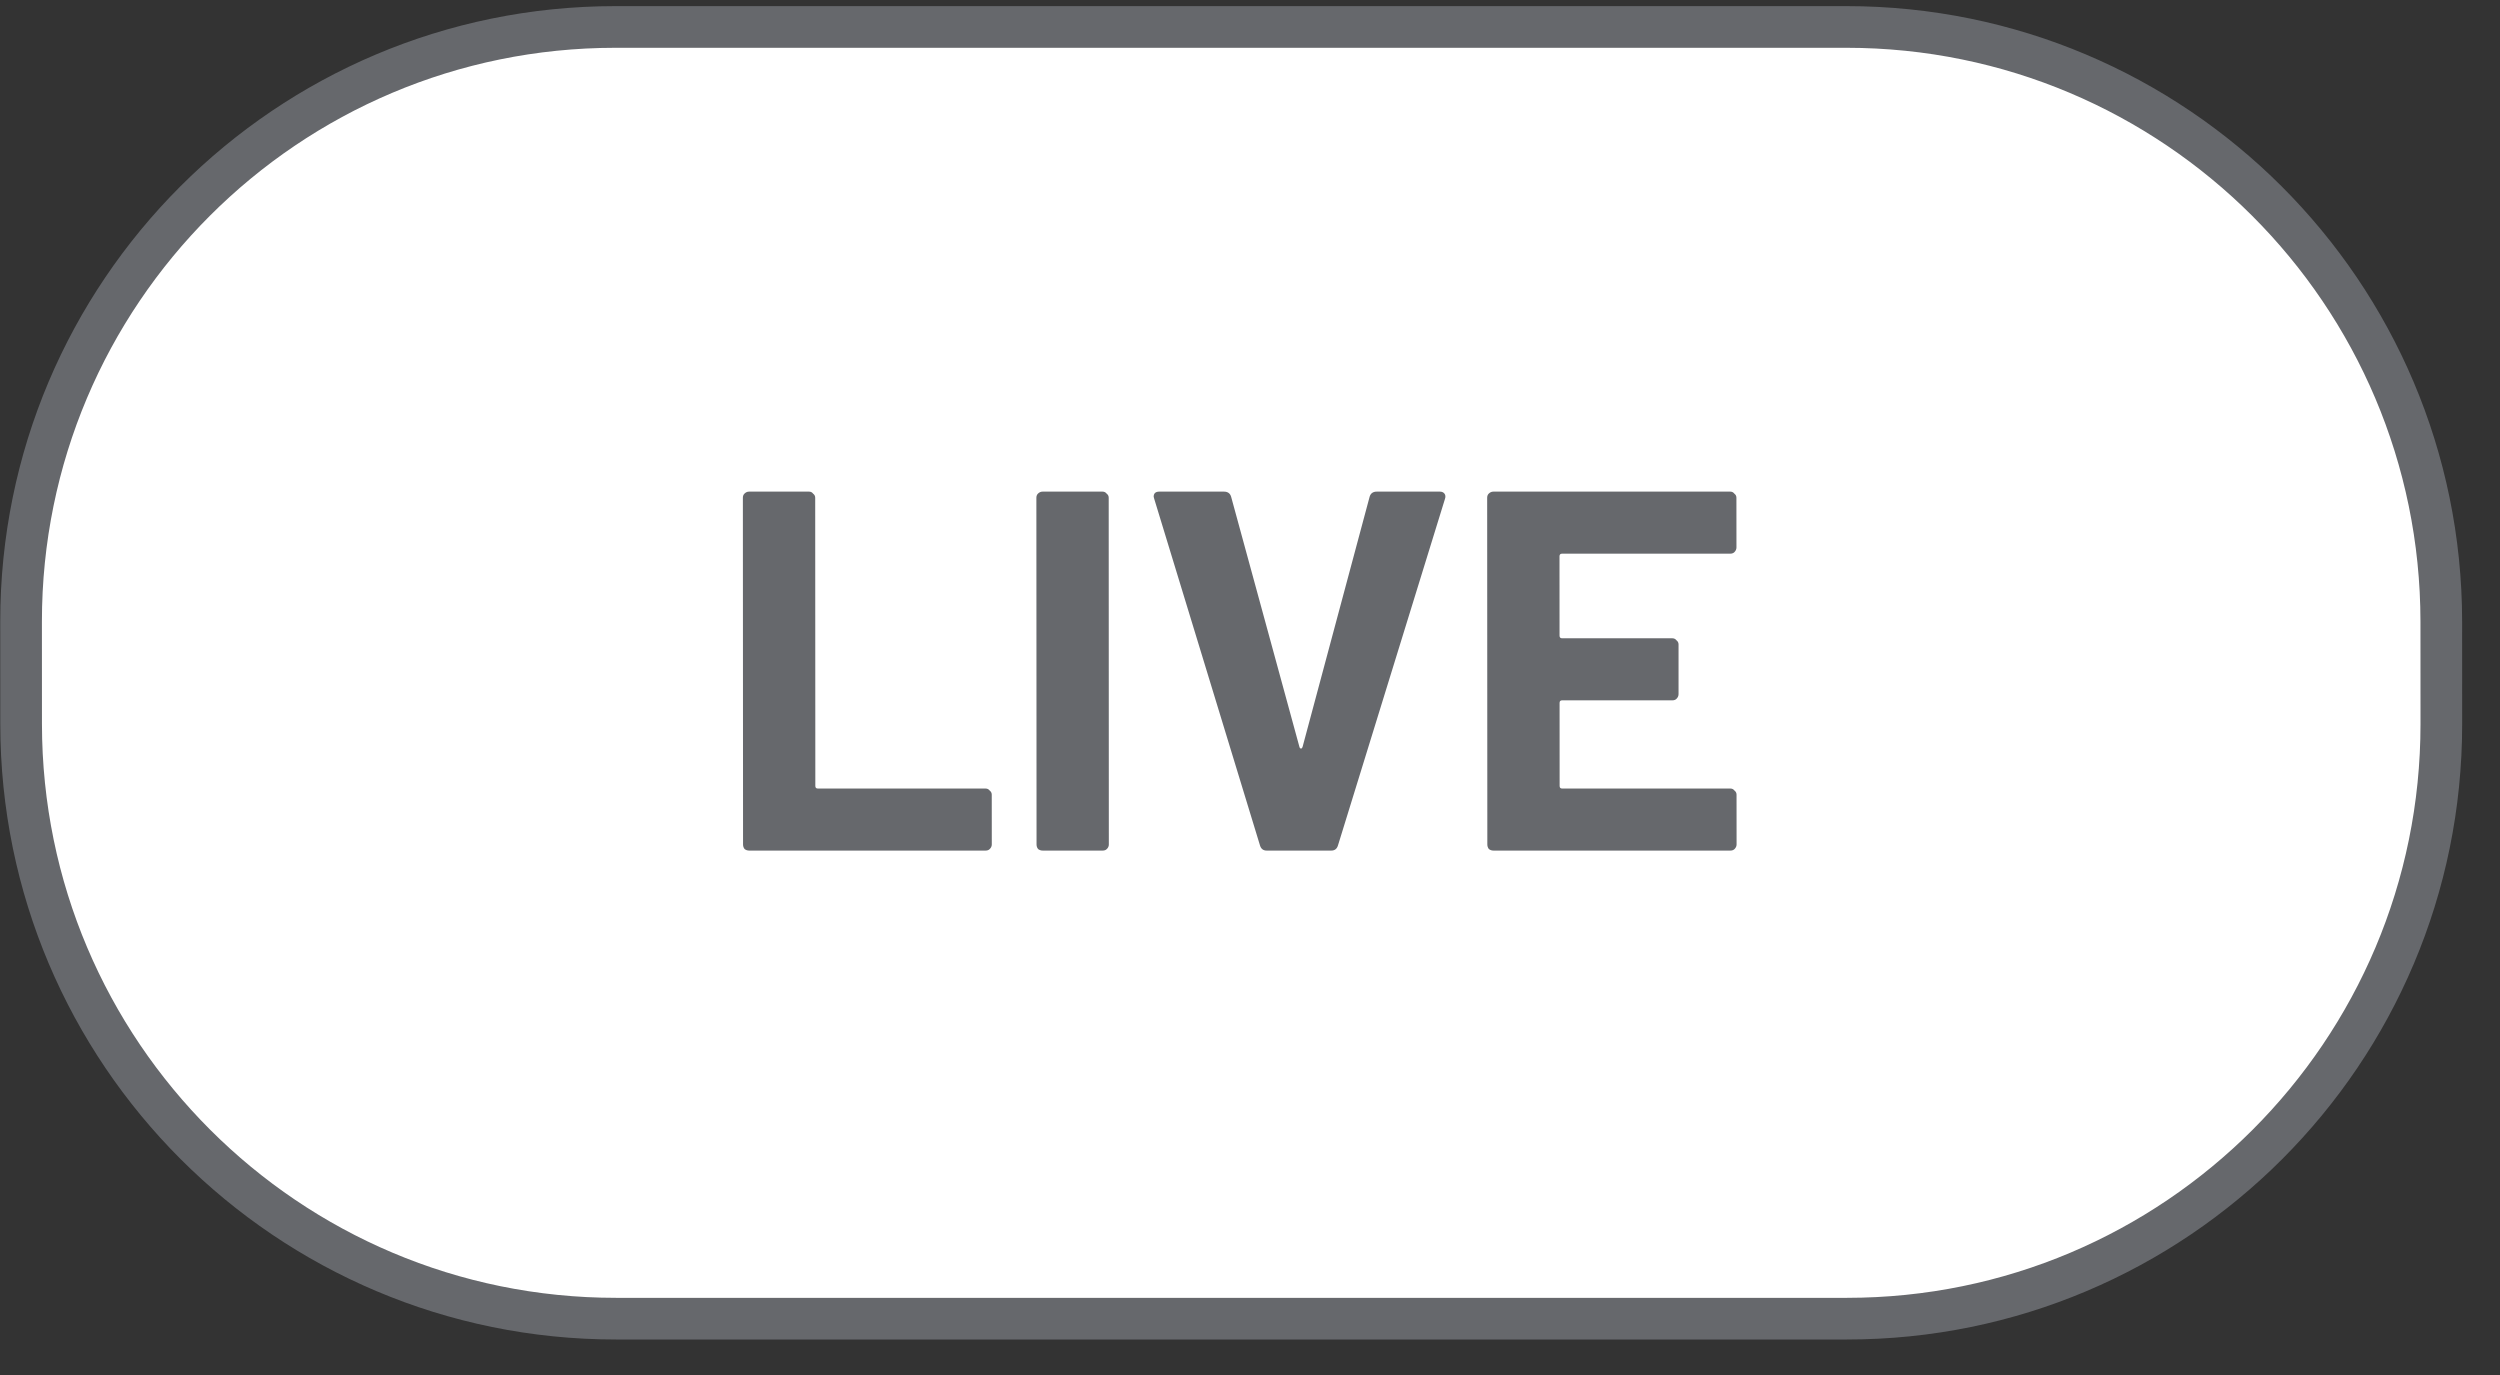 <svg width="60" height="33" viewBox="0 0 60 33" fill="none" xmlns="http://www.w3.org/2000/svg">
<rect x="0" y="0" width="60" height="33" fill="#333333" stroke="none"/>
<path d="M0.506 14.917C0.503 7.036 6.89 0.647 14.771 0.647H44.314C52.195 0.647 58.587 7.036 58.591 14.917L58.592 17.378C58.595 25.259 52.208 31.648 44.327 31.648H14.784C6.903 31.648 0.511 25.259 0.507 17.378L0.506 14.917Z" fill="white" stroke="#66686C"/>
<path d="M2.768 16.155C2.765 8.678 8.825 2.616 16.303 2.616L43.383 2.616C50.861 2.616 56.926 8.678 56.929 16.155C56.932 23.632 50.873 29.693 43.395 29.693L16.314 29.693C8.836 29.693 2.772 23.632 2.768 16.155Z" fill="white"/>
<path d="M17.98 20.414C17.939 20.414 17.902 20.402 17.87 20.377C17.845 20.345 17.833 20.308 17.833 20.267L17.829 11.947C17.829 11.905 17.841 11.873 17.866 11.848C17.899 11.815 17.936 11.799 17.977 11.799L19.417 11.799C19.458 11.799 19.491 11.815 19.515 11.848C19.548 11.873 19.565 11.905 19.565 11.947L19.568 18.863C19.568 18.904 19.588 18.925 19.629 18.925L23.654 18.925C23.695 18.925 23.728 18.941 23.753 18.974C23.786 18.999 23.802 19.032 23.802 19.073L23.803 20.267C23.803 20.308 23.786 20.345 23.753 20.377C23.729 20.402 23.696 20.414 23.655 20.414L17.98 20.414Z" fill="#66686C"/>
<path d="M25.025 20.414C24.984 20.414 24.947 20.402 24.914 20.377C24.889 20.345 24.877 20.308 24.877 20.267L24.873 11.947C24.873 11.905 24.886 11.873 24.91 11.848C24.943 11.815 24.98 11.799 25.021 11.799L26.461 11.799C26.502 11.799 26.535 11.815 26.56 11.848C26.593 11.873 26.609 11.905 26.609 11.947L26.612 20.267C26.613 20.308 26.596 20.345 26.563 20.377C26.539 20.402 26.506 20.414 26.465 20.414L25.025 20.414Z" fill="#66686C"/>
<path d="M30.4 20.414C30.318 20.414 30.265 20.373 30.24 20.291L27.701 11.971L27.688 11.922C27.688 11.84 27.733 11.799 27.824 11.799L29.375 11.799C29.465 11.799 29.523 11.84 29.547 11.922L31.187 17.928C31.195 17.953 31.207 17.965 31.224 17.965C31.24 17.965 31.252 17.953 31.261 17.928L32.871 11.922C32.895 11.84 32.953 11.799 33.043 11.799L34.557 11.799C34.606 11.799 34.643 11.815 34.668 11.848C34.692 11.881 34.697 11.922 34.68 11.971L32.111 20.291C32.086 20.373 32.033 20.414 31.951 20.414L30.4 20.414Z" fill="#66686C"/>
<path d="M41.675 13.14C41.675 13.181 41.658 13.218 41.626 13.251C41.601 13.276 41.568 13.288 41.527 13.288L37.49 13.288C37.449 13.288 37.428 13.309 37.428 13.35L37.429 15.257C37.429 15.298 37.45 15.319 37.491 15.319L40.137 15.319C40.178 15.319 40.211 15.335 40.236 15.368C40.268 15.393 40.285 15.425 40.285 15.466L40.285 16.66C40.285 16.701 40.269 16.738 40.236 16.771C40.212 16.796 40.179 16.808 40.138 16.808L37.491 16.808C37.45 16.808 37.43 16.829 37.43 16.87L37.431 18.863C37.431 18.904 37.451 18.925 37.492 18.925L41.53 18.925C41.571 18.925 41.603 18.941 41.628 18.974C41.661 18.999 41.677 19.032 41.677 19.073L41.678 20.267C41.678 20.308 41.661 20.345 41.629 20.377C41.604 20.402 41.571 20.414 41.53 20.414L35.843 20.414C35.802 20.414 35.765 20.402 35.733 20.377C35.708 20.345 35.696 20.308 35.696 20.267L35.692 11.947C35.692 11.905 35.704 11.873 35.729 11.848C35.762 11.815 35.799 11.799 35.84 11.799L41.527 11.799C41.568 11.799 41.6 11.815 41.625 11.848C41.658 11.873 41.674 11.905 41.674 11.947L41.675 13.14Z" fill="#66686C"/>
</svg>
